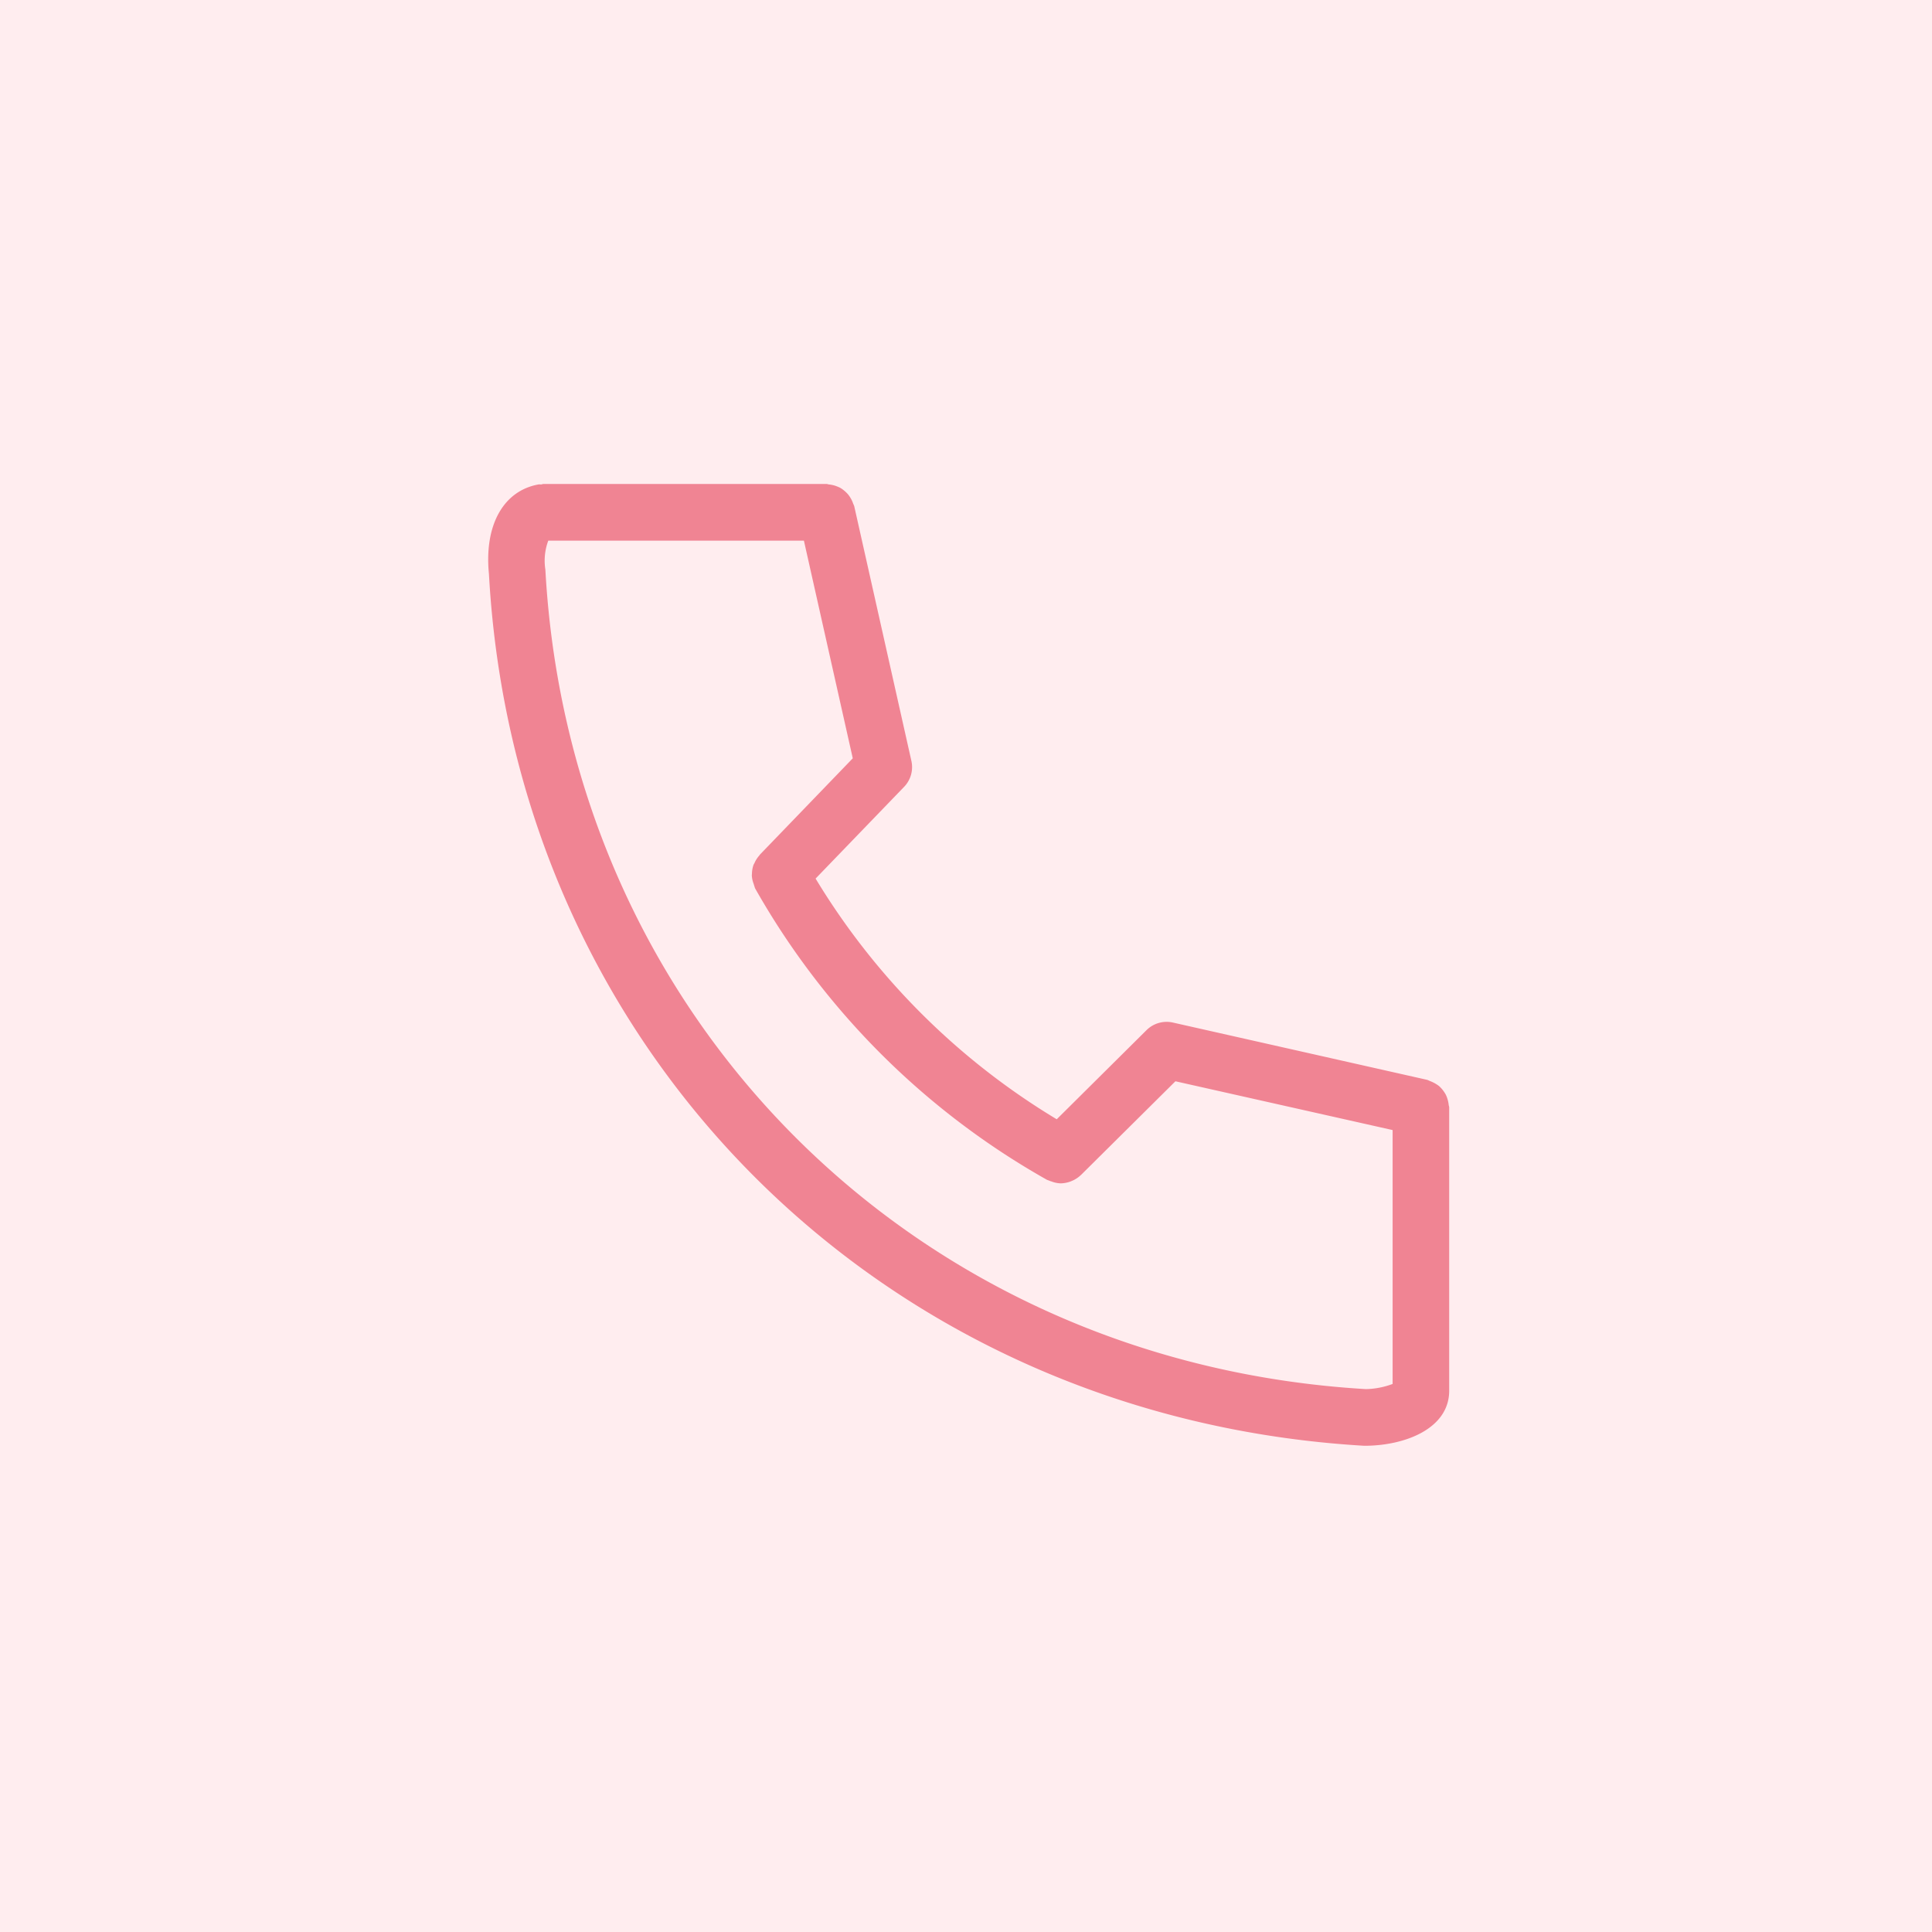 <svg id="fix_tel.svg" xmlns="http://www.w3.org/2000/svg" width="120" height="120" viewBox="0 0 120 120">
  <defs>
    <style>
      .cls-1 {
        fill: #ffedef;
      }

      .cls-2 {
        fill: #f08493;
        fill-rule: evenodd;
      }
    </style>
  </defs>
  <rect id="bg" class="cls-1" width="120" height="120"/>
  <g id="svg">
    <g id="icn">
      <path id="シェイプ_524" data-name="シェイプ 524" class="cls-2" d="M589.981,2016.63a1.809,1.809,0,0,0-.07-0.35,1.734,1.734,0,0,0-.121-0.31,2.357,2.357,0,0,0-.181-0.27,2.043,2.043,0,0,0-.235-0.25,2.327,2.327,0,0,0-.594-0.32,0.818,0.818,0,0,0-.141-0.06l-15.8-3.56a1.773,1.773,0,0,0-1.623.47l-5.581,5.54a44.028,44.028,0,0,1-14.977-14.95l5.5-5.7a1.765,1.765,0,0,0,.45-1.61l-3.55-15.82a1.166,1.166,0,0,0-.064-0.15,1.743,1.743,0,0,0-.148-0.33,1.839,1.839,0,0,0-.178-0.26,2.047,2.047,0,0,0-.251-0.24,1.532,1.532,0,0,0-.268-0.18,2.861,2.861,0,0,0-.306-0.12,2.05,2.05,0,0,0-.352-0.07c-0.051,0-.1-0.03-0.148-0.03H533.76c-0.056,0-.1.03-0.159,0.03s-0.1-.01-0.157,0c-2.2.4-3.375,2.56-3.075,5.56,1.63,29.62,24.452,52.39,54.369,54.15,2.541,0,5.274-1.07,5.274-3.42v-17.6C590.012,2016.73,589.986,2016.68,589.981,2016.63Zm-56.107-33.25a3.565,3.565,0,0,1,.181-1.8h15.877l3.035,13.52-5.776,5.99a0.258,0.258,0,0,1-.031.05,1.726,1.726,0,0,0-.3.47c-0.017.03-.041,0.07-0.055,0.1a1.755,1.755,0,0,0-.1.56c0,0.03-.009.07-0.008,0.1a1.668,1.668,0,0,0,.111.52c0.018,0.05.026,0.1,0.048,0.15a1.045,1.045,0,0,0,.046.14,47.748,47.748,0,0,0,18.126,18.1c0.044,0.02.091,0.03,0.135,0.05a0.723,0.723,0,0,0,.139.05,1.711,1.711,0,0,0,.584.12H565.9a1.9,1.9,0,0,0,.578-0.11l0.143-.06a1.791,1.791,0,0,0,.507-0.34h0.008c0-.01,0-0.01.006-0.01l5.865-5.82,13.491,3.03v15.77a5.029,5.029,0,0,1-1.655.32C556.842,2032.63,535.41,2011.26,533.874,1983.38Z" transform="translate(-500 -1948)"/>
    </g>
  </g>
</svg>
